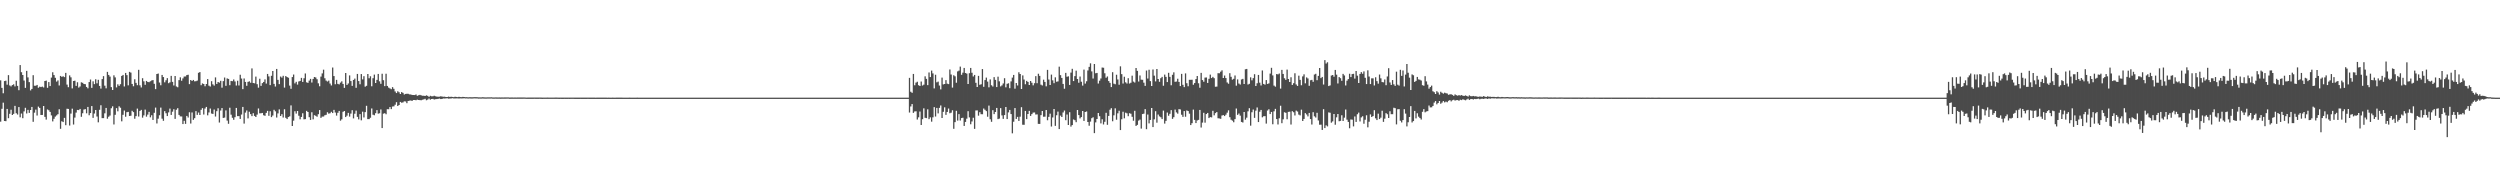 <?xml version="1.0" encoding="UTF-8"?>
<svg xmlns="http://www.w3.org/2000/svg" width="1920" height="150">
  <path d="M0 61.698h1v31.721H0zM1 67.462h1v16.073H1zM2 71.644h1v7.208H2zM3 62.261h1v30.673H3zM4 61.935h1v31.148H4zM5 65.019h1v18.643H5zM6 57.710h1v33.060H6zM7 65.625h1v21.755H7zM8 66.365h1v17.903H8zM9 65.320h1v22.990H9zM10 64.758h1v22.702H10zM11 66.364h1v14.918H11zM12 61.989h1v24.987H12zM13 65.969h1v21.996H13zM14 69.277h1v12.959H14zM15 49.968h1v40.162H15zM16 55.467h1v31.710H16zM17 57.584h1v33.198H17zM18 61.854h1v23.707H18zM19 67.470h1v15.344H19zM20 54.442h1v32.716H20zM21 59.462h1v24.924H21zM22 63.053h1v23.642H22zM23 69.407h1v15.075H23zM24 68.301h1v13.823H24zM25 57.732h1v35.814H25zM26 65.865h1v20.661H26zM27 65.828h1v18.322H27zM28 65.239h1v23.467H28zM29 67.395h1v14.473H29zM30 66.575h1v16.341H30zM31 66.885h1v21.450H31zM32 66.496h1v21.778H32zM33 67.166h1v14.254H33zM34 62.230h1v27.524H34zM35 61.905h1v29.932H35zM36 67.453h1v16.611H36zM37 63.038h1v21.662H37zM38 66.115h1v19.852H38zM39 59.579h1v29.043H39zM40 55.499h1v37.713H40zM41 57.627h1v33.587H41zM42 59.733h1v29.826H42zM43 62.673h1v25.975H43zM44 61.768h1v25.942H44zM45 65.651h1v18.243H45zM46 58.306h1v40.613H46zM47 59.010h1v34.145H47zM48 58.574h1v35.169H48zM49 59.249h1v31.262H49zM50 55.959h1v40.176H50zM51 64.984h1v18.532H51zM52 66.965h1v16.698H52zM53 57.890h1v38.529H53zM54 59.383h1v27.841H54zM55 67.894h1v15.583H55zM56 62.189h1v33.432H56zM57 61.974h1v28.359H57zM58 65.964h1v20.512H58zM59 63.200h1v21.225H59zM60 67.264h1v17.317H60zM61 66.397h1v17.246H61zM62 63.243h1v26.482H62zM63 63.599h1v23.395H63zM64 64.503h1v19.606H64zM65 64.652h1v19.160H65zM66 66.786h1v20.246H66zM67 67.817h1v14.305H67zM68 63.032h1v25.482H68zM69 61.057h1v25.787H69zM70 67.489h1v13.990H70zM71 62.485h1v28.033H71zM72 64.639h1v22.531H72zM73 60.853h1v23.626H73zM74 64.018h1v25.497H74zM75 61.279h1v32.670H75zM76 65.998h1v18.309H76zM77 68.056h1v12.764H77zM78 60.737h1v29.970H78zM79 58.475h1v32.250H79zM80 65.802h1v21.229H80zM81 67.862h1v15.008H81zM82 55.181h1v35.993H82zM83 57.549h1v32.120H83zM84 58.824h1v29.900H84zM85 66.930h1v16.196H85zM86 69.128h1v12.517H86zM87 57.860h1v37.732H87zM88 59.448h1v28.699H88zM89 67.141h1v15.908H89zM90 64.768h1v20.750H90zM91 65.958h1v15.683H91zM92 64.686h1v18.052H92zM93 58.315h1v34.853H93zM94 57.563h1v30.620H94zM95 66.430h1v18.475H95zM96 56.014h1v33.622H96zM97 57.715h1v28.448H97zM98 65.519h1v20.388H98zM99 55.206h1v33.864H99zM100 55.733h1v33.136H100zM101 64.442h1v20.627H101zM102 66.247h1v19.881H102zM103 60.881h1v30.302H103zM104 63.640h1v25.556H104zM105 65.417h1v17.977H105zM106 53.604h1v35.911H106zM107 65.526h1v19.678H107zM108 67.174h1v17.193H108zM109 60.052h1v30.303H109zM110 62.448h1v26.197H110zM111 65.108h1v19.089H111zM112 62.159h1v27.454H112zM113 62.904h1v25.118H113zM114 63.128h1v22.798H114zM115 62.392h1v27.706H115zM116 61.803h1v26.699H116zM117 61.467h1v30.640H117zM118 64.347h1v22.270H118zM119 68.464h1v14.178H119zM120 56.851h1v37.982H120zM121 56.487h1v34.673H121zM122 63.407h1v25.124H122zM123 65.506h1v17.128H123zM124 57.574h1v33.584H124zM125 59.170h1v33.581H125zM126 63.206h1v22.139H126zM127 61.622h1v25.388H127zM128 60.011h1v29.151H128zM129 63.918h1v22.415H129zM130 63.223h1v20.185H130zM131 58.288h1v29.998H131zM132 62.883h1v22.856H132zM133 65.632h1v18.286H133zM134 58.362h1v32.949H134zM135 66.427h1v17.837H135zM136 67.006h1v16.098H136zM137 61.547h1v26.696H137zM138 59.369h1v30.018H138zM139 62.027h1v27.399H139zM140 60.217h1v35.045H140zM141 58.783h1v33.986H141zM142 58.718h1v36.398H142zM143 57.661h1v31.378H143zM144 57.394h1v32.884H144zM145 64.633h1v21.591H145zM146 61.415h1v33.480H146zM147 62.208h1v24.188H147zM148 61.375h1v30.658H148zM149 62.464h1v28.291H149zM150 62.371h1v22.985H150zM151 61.909h1v26.332H151zM152 55.930h1v30.478H152zM153 55.370h1v32.939H153zM154 65.424h1v18.925H154zM155 64.037h1v19.032H155zM156 64.502h1v23.480H156zM157 66.261h1v17.096H157zM158 64.508h1v17.597H158zM159 60.733h1v27.821H159zM160 65.797h1v20.593H160zM161 66.436h1v16.896H161zM162 62.365h1v24.825H162zM163 64.759h1v22.734H163zM164 65.759h1v18.366H164zM165 59.464h1v30.035H165zM166 64.442h1v20.971H166zM167 62.989h1v20.145H167zM168 63.468h1v30.628H168zM169 62.035h1v22.864H169zM170 67.324h1v15.693H170zM171 62.301h1v28.274H171zM172 59.536h1v30.790H172zM173 65.897h1v18.895H173zM174 60.205h1v32.396H174zM175 60.610h1v34.467H175zM176 65.443h1v17.299H176zM177 62.150h1v25.892H177zM178 62.386h1v28.066H178zM179 61.007h1v31.019H179zM180 62.588h1v27.439H180zM181 65.706h1v17.187H181zM182 62.015h1v27.199H182zM183 65.625h1v23.552H183zM184 57.378h1v33.974H184zM185 60.326h1v27.652H185zM186 68.475h1v13.663H186zM187 60.261h1v34.643H187zM188 62.916h1v23.567H188zM189 65.902h1v18.960H189zM190 62.868h1v28.041H190zM191 62.478h1v23.339H191zM192 63.523h1v24.139H192zM193 52.550h1v36.622H193zM194 63.733h1v23.203H194zM195 63.980h1v25.076H195zM196 58.818h1v31.036H196zM197 64.670h1v23.342H197zM198 67.319h1v15.969H198zM199 60.452h1v26.566H199zM200 65.951h1v21.015H200zM201 63.862h1v22.868H201zM202 62.938h1v25.605H202zM203 60.966h1v27.991H203zM204 64.181h1v22.522H204zM205 56.768h1v28.388H205zM206 58.679h1v30.251H206zM207 65.359h1v20.097H207zM208 58.193h1v31.785H208zM209 54.541h1v34.196H209zM210 64.385h1v19.966H210zM211 66.456h1v19.032H211zM212 52.966h1v37.300H212zM213 61.348h1v25.760H213zM214 64.596h1v19.437H214zM215 58.801h1v30.270H215zM216 59.604h1v28.085H216zM217 58.220h1v32.034H217zM218 67.293h1v16.605H218zM219 58.423h1v32.069H219zM220 59.212h1v32.234H220zM221 59.695h1v30.197H221zM222 65.766h1v23.558H222zM223 68.209h1v12.737H223zM224 59.199h1v37.546H224zM225 57.264h1v35.413H225zM226 64.032h1v21.414H226zM227 62.820h1v24.447H227zM228 64.950h1v20.299H228zM229 62.571h1v26.328H229zM230 62.143h1v29.496H230zM231 59.812h1v29.975H231zM232 62.915h1v24.092H232zM233 60.112h1v31.554H233zM234 56.425h1v35.085H234zM235 63.229h1v21.892H235zM236 63.649h1v22.374H236zM237 61.920h1v28.084H237zM238 60.548h1v31.569H238zM239 63.392h1v22.822H239zM240 60.628h1v31.011H240zM241 59.160h1v29.331H241zM242 59.476h1v29.472H242zM243 60.871h1v28.776H243zM244 63.984h1v23.718H244zM245 66.247h1v18.263H245zM246 58.813h1v31.722H246zM247 56.364h1v33.169H247zM248 53.523h1v35.998H248zM249 60.130h1v28.390H249zM250 61.919h1v26.255H250zM251 62.595h1v23.646H251zM252 61.892h1v25.412H252zM253 64.160h1v22.813H253zM254 65.624h1v20.258H254zM255 51.843h1v34.977H255zM256 58.395h1v25.983H256zM257 64.728h1v21.716H257zM258 61.322h1v27.470H258zM259 64.433h1v22.189H259zM260 64.793h1v20.412H260zM261 63.446h1v29.227H261zM262 62.463h1v29.191H262zM263 64.462h1v21.398H263zM264 67.469h1v17.774H264zM265 56.085h1v33.824H265zM266 65.225h1v23.588H266zM267 64.101h1v22.568H267zM268 57.931h1v31.601H268zM269 62.256h1v25.013H269zM270 65.954h1v18.656H270zM271 61.395h1v29.527H271zM272 60.380h1v26.974H272zM273 67.430h1v17.487H273zM274 56.786h1v32.977H274zM275 62.272h1v29.424H275zM276 64.717h1v22.958H276zM277 56.906h1v35.511H277zM278 60.982h1v24.777H278zM279 58.500h1v31.727H279zM280 66.539h1v19.572H280zM281 65.915h1v15.363H281zM282 56.841h1v34.662H282zM283 60.101h1v31.380H283zM284 58.597h1v31.806H284zM285 66.270h1v17.044H285zM286 60.076h1v28.028H286zM287 57.311h1v31.228H287zM288 63.753h1v23.159H288zM289 61.313h1v23.266H289zM290 56.785h1v30.523H290zM291 62.444h1v24.555H291zM292 64.370h1v19.688H292zM293 56.649h1v41.728H293zM294 61.569h1v25.744H294zM295 66.131h1v20.781H295zM296 56.634h1v31.122H296zM297 65.982h1v17.904H297zM298 67.275h1v16.629H298zM299 67.880h1v14.346H299zM300 68.511h1v15.326H300zM301 66.941h1v14.899H301zM302 68.178h1v13.478H302zM303 70.232h1v10.178H303zM304 71.457h1v7.014H304zM305 70.114h1v11.303H305zM306 70.877h1v9.781H306zM307 72.210h1v6.075H307zM308 70.718h1v8.204H308zM309 71.333h1v7.313H309zM310 72.588h1v5.251H310zM311 72.123h1v5.821H311zM312 72.002h1v7.231H312zM313 72.048h1v5.537H313zM314 72.475h1v4.855H314zM315 72.559h1v4.596H315zM316 72.885h1v4.626H316zM317 72.950h1v3.848H317zM318 73.035h1v3.780H318zM319 72.552h1v4.429H319zM320 73.564h1v2.979H320zM321 73.139h1v3.667H321zM322 72.880h1v4.028H322zM323 73.236h1v3.772H323zM324 73.501h1v3.079H324zM325 73.502h1v2.848H325zM326 73.732h1v2.148H326zM327 73.232h1v3.772H327zM328 73.628h1v2.854H328zM329 74.393h1v1.301H329zM330 73.574h1v2.946H330zM331 73.918h1v2.092H331zM332 73.957h1v1.958H332zM333 73.541h1v2.916H333zM334 73.930h1v2.265H334zM335 74.203h1v1.901H335zM336 74.272h1v1.636H336zM337 74.222h1v1.473H337zM338 73.942h1v2.125H338zM339 74.128h1v1.860H339zM340 74.305h1v1.341H340zM341 74.229h1v1.423H341zM342 74.491h1v1.080H342zM343 74.492h1v1.000H343zM344 74.198h1v1.591H344zM345 74.462h1v1.192H345zM346 74.278h1v1.323H346zM347 74.424h1v1.000H347zM348 74.621h1v1.000H348zM349 74.308h1v1.313H349zM350 74.465h1v1.095H350zM351 74.582h1v1.000H351zM352 74.320h1v1.343H352zM353 74.568h1v1.000H353zM354 74.611h1v1.000H354zM355 74.405h1v1.185H355zM356 74.486h1v1.000H356zM357 74.629h1v1.000H357zM358 74.594h1v1.000H358zM359 74.734h1v1.000H359zM360 74.645h1v1.000H360zM361 74.673h1v1.000H361zM362 74.704h1v1.000H362zM363 74.632h1v1.000H363zM364 74.594h1v1.000H364zM365 74.623h1v1.000H365zM366 74.635h1v1.000H366zM367 74.772h1v1.000H367zM368 74.728h1v1.000H368zM369 74.793h1v1.000H369zM370 74.660h1v1.000H370zM371 74.719h1v1.000H371zM372 74.779h1v1.000H372zM373 74.792h1v1.000H373zM374 74.733h1v1.000H374zM375 74.744h1v1.000H375zM376 74.736h1v1.000H376zM377 74.684h1v1.000H377zM378 74.830h1v1.000H378zM379 74.831h1v1.000H379zM380 74.789h1v1.000H380zM381 74.807h1v1.000H381zM382 74.836h1v1.000H382zM383 74.823h1v1.000H383zM384 74.867h1v1.000H384zM385 74.822h1v1.000H385zM386 74.846h1v1.000H386zM387 74.822h1v1.000H387zM388 74.815h1v1.000H388zM389 74.786h1v1.000H389zM390 74.801h1v1.000H390zM391 74.915h1v1.000H391zM392 74.869h1v1.000H392zM393 74.859h1v1.000H393zM394 74.889h1v1.000H394zM395 74.857h1v1.000H395zM396 74.880h1v1.000H396zM397 74.874h1v1.000H397zM398 74.868h1v1.000H398zM399 74.873h1v1.000H399zM400 74.869h1v1.000H400zM401 74.861h1v1.000H401zM402 74.838h1v1.000H402zM403 74.897h1v1.000H403zM404 74.940h1v1.000H404zM405 74.907h1v1.000H405zM406 74.907h1v1.000H406zM407 74.929h1v1.000H407zM408 74.907h1v1.000H408zM409 74.914h1v1.000H409zM410 74.903h1v1.000H410zM411 74.914h1v1.000H411zM412 74.910h1v1.000H412zM413 74.912h1v1.000H413zM414 74.885h1v1.000H414zM415 74.918h1v1.000H415zM416 74.961h1v1.000H416zM417 74.935h1v1.000H417zM418 74.939h1v1.000H418zM419 74.953h1v1.000H419zM420 74.916h1v1.000H420zM421 74.946h1v1.000H421zM422 74.940h1v1.000H422zM423 74.934h1v1.000H423zM424 74.937h1v1.000H424zM425 74.935h1v1.000H425zM426 74.915h1v1.000H426zM427 74.931h1v1.000H427zM428 74.952h1v1.000H428zM429 74.967h1v1.000H429zM430 74.946h1v1.000H430zM431 74.960h1v1.000H431zM432 74.963h1v1.000H432zM433 74.948h1v1.000H433zM434 74.956h1v1.000H434zM435 74.960h1v1.000H435zM436 74.950h1v1.000H436zM437 74.957h1v1.000H437zM438 74.955h1v1.000H438zM439 74.941h1v1.000H439zM440 74.952h1v1.000H440zM441 74.979h1v1.000H441zM442 74.961h1v1.000H442zM443 74.969h1v1.000H443zM444 74.971h1v1.000H444zM445 74.956h1v1.000H445zM446 74.974h1v1.000H446zM447 74.970h1v1.000H447zM448 74.965h1v1.000H448zM449 74.968h1v1.000H449zM450 74.967h1v1.000H450zM451 74.953h1v1.000H451zM452 74.964h1v1.000H452zM453 74.972h1v1.000H453zM454 74.983h1v1.000H454zM455 74.973h1v1.000H455zM456 74.980h1v1.000H456zM457 74.986h1v1.000H457zM458 74.971h1v1.000H458zM459 74.980h1v1.000H459zM460 74.978h1v1.000H460zM461 74.973h1v1.000H461zM462 74.977h1v1.000H462zM463 74.977h1v1.000H463zM464 74.966h1v1.000H464zM465 74.977h1v1.000H465zM466 74.988h1v1.000H466zM467 74.979h1v1.000H467zM468 74.985h1v1.000H468zM469 74.985h1v1.000H469zM470 74.979h1v1.000H470zM471 74.986h1v1.000H471zM472 74.984h1v1.000H472zM473 74.981h1v1.000H473zM474 74.983h1v1.000H474zM475 74.983h1v1.000H475zM476 74.975h1v1.000H476zM477 74.982h1v1.000H477zM478 74.986h1v1.000H478zM479 74.986h1v1.000H479zM480 74.989h1v1.000H480zM481 74.989h1v1.000H481zM482 74.992h1v1.000H482zM483 74.983h1v1.000H483zM484 74.988h1v1.000H484zM485 74.991h1v1.000H485zM486 74.986h1v1.000H486zM487 74.988h1v1.000H487zM488 74.988h1v1.000H488zM489 74.982h1v1.000H489zM490 74.988h1v1.000H490zM491 74.994h1v1.000H491zM492 74.990h1v1.000H492zM493 74.993h1v1.000H493zM494 74.993h1v1.000H494zM495 74.988h1v1.000H495zM496 74.993h1v1.000H496zM497 74.991h1v1.000H497zM498 74.990h1v1.000H498zM499 74.992h1v1.000H499zM500 74.991h1v1.000H500zM501 74.987h1v1.000H501zM502 74.991h1v1.000H502zM503 74.993h1v1.000H503zM504 74.992h1v1.000H504zM505 74.994h1v1.000H505zM506 74.994h1v1.000H506zM507 74.991h1v1.000H507zM508 74.993h1v1.000H508zM509 74.994h1v1.000H509zM510 74.995h1v1.000H510zM511 74.992h1v1.000H511zM512 74.993h1v1.000H512zM513 74.993h1v1.000H513zM514 74.990h1v1.000H514zM515 74.994h1v1.000H515zM516 74.997h1v1.000H516zM517 74.995h1v1.000H517zM518 74.996h1v1.000H518zM519 74.997h1v1.000H519zM520 74.993h1v1.000H520zM521 74.996h1v1.000H521zM522 74.995h1v1.000H522zM523 74.994h1v1.000H523zM524 74.996h1v1.000H524zM525 74.995h1v1.000H525zM526 74.993h1v1.000H526zM527 74.995h1v1.000H527zM528 74.997h1v1.000H528zM529 74.996h1v1.000H529zM530 74.997h1v1.000H530zM531 74.997h1v1.000H531zM532 74.996h1v1.000H532zM533 74.997h1v1.000H533zM534 74.996h1v1.000H534zM535 74.997h1v1.000H535zM536 74.996h1v1.000H536zM537 74.996h1v1.000H537zM538 74.997h1v1.000H538zM539 74.995h1v1.000H539zM540 74.997h1v1.000H540zM541 74.998h1v1.000H541zM542 74.997h1v1.000H542zM543 74.998h1v1.000H543zM544 74.999h1v1.000H544zM545 74.996h1v1.000H545zM546 74.998h1v1.000H546zM547 74.998h1v1.000H547zM548 74.997h1v1.000H548zM549 74.997h1v1.000H549zM550 74.997h1v1.000H550zM551 74.996h1v1.000H551zM552 74.998h1v1.000H552zM553 74.999h1v1.000H553zM554 74.998h1v1.000H554zM555 74.999h1v1.000H555zM556 74.999h1v1.000H556zM557 74.997h1v1.000H557zM558 74.998h1v1.000H558zM559 74.998h1v1.000H559zM560 74.998h1v1.000H560zM561 74.998h1v1.000H561zM562 74.998h1v1.000H562zM563 74.999h1v1.000H563zM564 74.997h1v1.000H564zM565 74.999h1v1.000H565zM566 74.999h1v1.000H566zM567 74.999h1v1.000H567zM568 74.999h1v1.000H568zM569 74.999h1v1.000H569zM570 74.999h1v1.000H570zM571 74.999h1v1.000H571zM572 74.999h1v1.000H572zM573 74.999h1v1.000H573zM574 74.999h1v1.000H574zM575 74.999h1v1.000H575zM576 74.998h1v1.000H576zM577 74.999h1v1.000H577zM578 74.999h1v1.000H578zM579 74.999h1v1.000H579zM580 74.999h1v1.000H580zM581 74.999h1v1.000H581zM582 74.999h1v1.000H582zM583 74.999h1v1.000H583zM584 74.999h1v1.000H584zM585 74.999h1v1.000H585zM586 74.999h1v1.000H586zM587 74.999h1v1.000H587zM588 74.999h1v1.000H588zM589 74.999h1v1.000H589zM590 74.999h1v1.000H590zM591 75.000h1v1.000H591zM592 74.999h1v1.000H592zM593 75.000h1v1.000H593zM594 75.000h1v1.000H594zM595 74.999h1v1.000H595zM596 74.999h1v1.000H596zM597 75.000h1v1.000H597zM598 74.999h1v1.000H598zM599 74.999h1v1.000H599zM600 74.999h1v1.000H600zM601 74.999h1v1.000H601zM602 75.000h1v1.000H602zM603 75.000h1v1.000H603zM604 75.000h1v1.000H604zM605 75.000h1v1.000H605zM606 75.000h1v1.000H606zM607 75.000h1v1.000H607zM608 75.000h1v1.000H608zM609 75.000h1v1.000H609zM610 75.000h1v1.000H610zM611 75.000h1v1.000H611zM612 75.000h1v1.000H612zM613 75.000h1v1.000H613zM614 75.000h1v1.000H614zM615 75.000h1v1.000H615zM616 75.000h1v1.000H616zM617 75.000h1v1.000H617zM618 75.000h1v1.000H618zM619 75.000h1v1.000H619zM620 75.000h1v1.000H620zM621 75.000h1v1.000H621zM622 75.000h1v1.000H622zM623 75.000h1v1.000H623zM624 75.000h1v1.000H624zM625 75.000h1v1.000H625zM626 75.000h1v1.000H626zM627 75.000h1v1.000H627zM628 75.000h1v1.000H628zM629 75.000h1v1.000H629zM630 75.000h1v1.000H630zM631 75.000h1v1.000H631zM632 75.000h1v1.000H632zM633 75.000h1v1.000H633zM634 75.000h1v1.000H634zM635 75.000h1v1.000H635zM636 75.000h1v1.000H636zM637 75.000h1v1.000H637zM638 75.000h1v1.000H638zM639 75.000h1v1.000H639zM640 75.000h1v1.000H640zM641 75.000h1v1.000H641zM642 75.000h1v1.000H642zM643 75.000h1v1.000H643zM644 75.000h1v1.000H644zM645 75.000h1v1.000H645zM646 75.000h1v1.000H646zM647 75.000h1v1.000H647zM648 75.000h1v1.000H648zM649 75.000h1v1.000H649zM650 75.000h1v1.000H650zM651 75.000h1v1.000H651zM652 75.000h1v1.000H652zM653 75.000h1v1.000H653zM654 75.000h1v1.000H654zM655 75.000h1v1.000H655zM656 75.000h1v1.000H656zM657 75.000h1v1.000H657zM658 75.000h1v1.000H658zM659 75.000h1v1.000H659zM660 75.000h1v1.000H660zM661 75.000h1v1.000H661zM662 75.000h1v1.000H662zM663 75.000h1v1.000H663zM664 75.000h1v1.000H664zM665 75.000h1v1.000H665zM666 75.000h1v1.000H666zM667 75.000h1v1.000H667zM668 75.000h1v1.000H668zM669 75.000h1v1.000H669zM670 75.000h1v1.000H670zM671 75.000h1v1.000H671zM672 75.000h1v1.000H672zM673 75.000h1v1.000H673zM674 75.000h1v1.000H674zM675 75.000h1v1.000H675zM676 75.000h1v1.000H676zM677 75.000h1v1.000H677zM678 75.000h1v1.000H678zM679 75.000h1v1.000H679zM680 75.000h1v1.000H680zM681 75.000h1v1.000H681zM682 75.000h1v1.000H682zM683 75.000h1v1.000H683zM684 75.000h1v1.000H684zM685 75.000h1v1.000H685zM686 75.000h1v1.000H686zM687 75.000h1v1.000H687zM688 75.000h1v1.000H688zM689 75.000h1v1.000H689zM690 75.000h1v1.000H690zM691 75.000h1v1.000H691zM692 75.000h1v1.000H692zM693 75.000h1v1.000H693zM694 75.000h1v1.000H694zM695 75.000h1v1.000H695zM696 75.000h1v1.000H696zM697 75.000h1v1.000H697zM698 59.777h1v26.642H698zM699 70.441h1v11.348H699zM700 71.290h1v8.628H700zM701 56.792h1v29.905H701zM702 65.485h1v20.140H702zM703 63.413h1v22.053H703zM704 62.783h1v29.013H704zM705 65.435h1v24.653H705zM706 66.055h1v19.613H706zM707 62.638h1v33.340H707zM708 65.675h1v25.882H708zM709 65.033h1v18.156H709zM710 58.616h1v31.857H710zM711 60.558h1v30.149H711zM712 65.372h1v18.598H712zM713 55.645h1v35.875H713zM714 59.173h1v30.922H714zM715 54.213h1v39.222H715zM716 56.391h1v33.724H716zM717 67.903h1v14.358H717zM718 57.414h1v32.088H718zM719 63.206h1v19.663H719zM720 62.669h1v24.442H720zM721 65.700h1v17.146H721zM722 68.644h1v12.374H722zM723 59.610h1v31.022H723zM724 64.841h1v21.021H724zM725 64.532h1v17.883H725zM726 61.517h1v26.701H726zM727 64.275h1v21.692H727zM728 64.604h1v18.761H728zM729 53.330h1v33.659H729zM730 57.232h1v29.306H730zM731 67.264h1v17.444H731zM732 57.825h1v41.093H732zM733 58.640h1v35.136H733zM734 63.547h1v21.570H734zM735 54.855h1v37.750H735zM736 54.214h1v33.444H736zM737 51.173h1v41.374H737zM738 57.467h1v33.186H738zM739 55.794h1v34.615H739zM740 52.168h1v44.535H740zM741 56.082h1v37.542H741zM742 56.549h1v34.588H742zM743 64.529h1v20.857H743zM744 56.215h1v33.950H744zM745 52.167h1v43.254H745zM746 55.867h1v37.438H746zM747 58.701h1v31.715H747zM748 57.554h1v41.431H748zM749 63.584h1v21.230H749zM750 66.817h1v17.974H750zM751 58.257h1v30.583H751zM752 65.130h1v21.025H752zM753 64.704h1v22.993H753zM754 53.068h1v34.694H754zM755 66.648h1v16.710H755zM756 61.470h1v22.853H756zM757 59.617h1v25.724H757zM758 62.671h1v26.976H758zM759 67.093h1v13.993H759zM760 60.964h1v30.614H760zM761 65.482h1v28.073H761zM762 66.453h1v18.160H762zM763 59.247h1v28.418H763zM764 61.342h1v24.693H764zM765 66.872h1v16.020H765zM766 58.903h1v32.594H766zM767 62.444h1v28.627H767zM768 66.358h1v16.681H768zM769 65.592h1v23.033H769zM770 64.100h1v27.192H770zM771 60.060h1v28.335H771zM772 67.063h1v15.134H772zM773 64.377h1v27.075H773zM774 63.971h1v22.355H774zM775 67.735h1v16.686H775zM776 62.533h1v25.053H776zM777 59.590h1v42.792H777zM778 57.560h1v35.925H778zM779 68.095h1v14.916H779zM780 63.725h1v27.626H780zM781 65.615h1v24.154H781zM782 55.476h1v37.418H782zM783 56.843h1v32.740H783zM784 68.352h1v13.957H784zM785 57.908h1v37.889H785zM786 61.086h1v34.770H786zM787 64.711h1v20.510H787zM788 62.097h1v29.402H788zM789 62.947h1v24.605H789zM790 65.292h1v19.850H790zM791 62.184h1v26.855H791zM792 63.533h1v24.141H792zM793 65.513h1v20.963H793zM794 63.911h1v22.456H794zM795 58.467h1v29.498H795zM796 63.878h1v23.986H796zM797 56.644h1v38.475H797zM798 58.245h1v36.934H798zM799 65.006h1v23.419H799zM800 65.624h1v19.601H800zM801 61.184h1v28.459H801zM802 62.912h1v26.692H802zM803 66.283h1v18.212H803zM804 53.673h1v38.705H804zM805 61.071h1v28.674H805zM806 65.274h1v22.027H806zM807 57.282h1v39.903H807zM808 61.673h1v28.565H808zM809 63.902h1v19.802H809zM810 59.388h1v37.302H810zM811 62.782h1v25.757H811zM812 62.493h1v23.204H812zM813 51.206h1v47.906H813zM814 57.706h1v31.069H814zM815 59.854h1v29.989H815zM816 64.445h1v21.949H816zM817 68.166h1v16.712H817zM818 55.946h1v36.392H818zM819 58.927h1v29.045H819zM820 58.602h1v37.378H820zM821 65.251h1v20.913H821zM822 55.747h1v41.475H822zM823 52.828h1v43.237H823zM824 62.272h1v29.475H824zM825 58.467h1v33.827H825zM826 54.259h1v39.615H826zM827 60.662h1v23.837H827zM828 63.556h1v24.839H828zM829 58.766h1v32.181H829zM830 62.793h1v27.136H830zM831 65.719h1v19.536H831zM832 53.474h1v39.409H832zM833 64.193h1v21.822H833zM834 62.387h1v23.210H834zM835 54.123h1v39.595H835zM836 51.341h1v45.216H836zM837 48.615h1v44.800H837zM838 54.817h1v35.974H838zM839 60.300h1v29.738H839zM840 49.140h1v53.126H840zM841 56.280h1v37.706H841zM842 56.038h1v35.351H842zM843 64.150h1v22.650H843zM844 61.969h1v27.262H844zM845 60.270h1v34.491H845zM846 51.846h1v39.759H846zM847 52.039h1v43.548H847zM848 56.292h1v37.274H848zM849 59.725h1v26.918H849zM850 58.731h1v37.136H850zM851 62.280h1v26.751H851zM852 63.651h1v20.638H852zM853 66.870h1v16.250H853zM854 55.468h1v37.640H854zM855 64.273h1v24.310H855zM856 64.739h1v18.456H856zM857 57.386h1v34.553H857zM858 61.023h1v26.023H858zM859 65.089h1v19.955H859zM860 50.955h1v48.926H860zM861 56.929h1v34.682H861zM862 64.160h1v21.631H862zM863 58.931h1v31.927H863zM864 63.251h1v23.274H864zM865 64.136h1v22.889H865zM866 60.070h1v29.189H866zM867 64.161h1v22.781H867zM868 63.540h1v23.808H868zM869 58.099h1v31.612H869zM870 62.667h1v30.037H870zM871 63.390h1v21.698H871zM872 52.238h1v44.455H872zM873 54.407h1v41.505H873zM874 62.598h1v30.001H874zM875 57.971h1v33.858H875zM876 61.165h1v37.621H876zM877 61.295h1v26.326H877zM878 63.487h1v23.812H878zM879 65.965h1v17.840H879zM880 54.160h1v45.054H880zM881 60.338h1v27.603H881zM882 53.557h1v41.237H882zM883 62.333h1v29.788H883zM884 66.035h1v16.908H884zM885 53.367h1v44.198H885zM886 58.098h1v33.539H886zM887 62.532h1v22.848H887zM888 52.999h1v41.192H888zM889 60.690h1v27.291H889zM890 62.805h1v26.587H890zM891 60.067h1v30.006H891zM892 59.032h1v32.387H892zM893 65.841h1v19.097H893zM894 57.316h1v37.594H894zM895 59.012h1v33.812H895zM896 63.009h1v23.403H896zM897 55.887h1v32.977H897zM898 59.016h1v28.364H898zM899 65.459h1v19.133H899zM900 57.470h1v33.820H900zM901 55.551h1v34.436H901zM902 62.801h1v21.370H902zM903 62.606h1v23.691H903zM904 60.446h1v26.872H904zM905 62.934h1v20.878H905zM906 66.090h1v18.004H906zM907 56.712h1v31.392H907zM908 65.124h1v24.640H908zM909 66.923h1v18.384H909zM910 56.360h1v33.295H910zM911 63.876h1v20.948H911zM912 66.270h1v19.053H912zM913 61.306h1v25.986H913zM914 61.266h1v34.770H914zM915 61.247h1v33.362H915zM916 65.085h1v19.102H916zM917 63.801h1v28.282H917zM918 60.743h1v33.782H918zM919 58.385h1v34.113H919zM920 63.945h1v28.093H920zM921 67.404h1v17.013H921zM922 55.969h1v41.973H922zM923 61.481h1v32.682H923zM924 62.778h1v23.839H924zM925 59.586h1v34.647H925zM926 59.477h1v28.133H926zM927 63.714h1v23.044H927zM928 60.531h1v30.148H928zM929 57.302h1v32.611H929zM930 59.935h1v30.204H930zM931 59.052h1v26.066H931zM932 60.082h1v28.498H932zM933 66.591h1v20.286H933zM934 66.515h1v19.574H934zM935 56.233h1v34.580H935zM936 56.255h1v34.724H936zM937 55.030h1v36.219H937zM938 54.036h1v34.719H938zM939 59.912h1v28.438H939zM940 58.011h1v31.115H940zM941 59.939h1v28.130H941zM942 63.319h1v23.217H942zM943 64.314h1v20.443H943zM944 56.214h1v33.782H944zM945 58.982h1v32.982H945zM946 61.191h1v31.494H946zM947 60.508h1v33.389H947zM948 57.966h1v33.547H948zM949 65.785h1v17.562H949zM950 60.998h1v27.224H950zM951 64.139h1v23.064H951zM952 64.929h1v23.906H952zM953 61.007h1v32.656H953zM954 60.591h1v33.513H954zM955 64.493h1v21.517H955zM956 53.173h1v38.711H956zM957 52.926h1v37.451H957zM958 64.908h1v20.612H958zM959 64.368h1v18.716H959zM960 59.377h1v37.144H960zM961 61.677h1v24.547H961zM962 60.014h1v24.120H962zM963 57.004h1v33.495H963zM964 66.039h1v18.969H964zM965 63.951h1v18.605H965zM966 57.532h1v36.213H966zM967 63.466h1v22.338H967zM968 65.629h1v18.822H968zM969 54.141h1v35.991H969zM970 64.443h1v24.864H970zM971 65.001h1v24.214H971zM972 61.470h1v33.437H972zM973 64.471h1v20.434H973zM974 64.051h1v19.845H974zM975 56.526h1v31.091H975zM976 52.057h1v33.891H976zM977 57.912h1v37.506H977zM978 65.719h1v19.772H978zM979 66.568h1v17.046H979zM980 56.884h1v34.538H980zM981 57.120h1v38.457H981zM982 56.451h1v34.379H982zM983 68.050h1v13.131H983zM984 53.678h1v40.956H984zM985 56.793h1v34.843H985zM986 60.125h1v26.111H986zM987 61.352h1v25.267H987zM988 53.474h1v38.124H988zM989 60.680h1v25.223H989zM990 62.951h1v22.802H990zM991 59.340h1v36.301H991zM992 65.215h1v20.201H992zM993 63.911h1v22.300H993zM994 56.246h1v32.412H994zM995 64.854h1v20.083H995zM996 65.972h1v19.680H996zM997 58.097h1v29.915H997zM998 61.332h1v27.319H998zM999 65.496h1v18.743H999zM1000 58.699h1v34.244H1000zM1001 57.063h1v34.272H1001zM1002 64.023h1v22.875H1002zM1003 59.423h1v28.504H1003zM1004 60.237h1v29.180H1004zM1005 65.878h1v20.839H1005zM1006 61.650h1v29.804H1006zM1007 61.318h1v34.308H1007zM1008 62.838h1v23.326H1008zM1009 57.265h1v32.070H1009zM1010 56.682h1v33.582H1010zM1011 61.578h1v25.040H1011zM1012 58.255h1v34.265H1012zM1013 52.247h1v43.540H1013zM1014 60.031h1v35.707H1014zM1015 59.107h1v40.707H1015zM1016 64.930h1v18.920H1016zM1017 46.202h1v52.177H1017zM1018 48.794h1v47.444H1018zM1019 47.835h1v49.215H1019zM1020 66.096h1v20.211H1020zM1021 65.607h1v20.971H1021zM1022 58.028h1v36.158H1022zM1023 57.594h1v35.615H1023zM1024 58.942h1v28.607H1024zM1025 53.689h1v42.122H1025zM1026 57.359h1v32.768H1026zM1027 64.076h1v23.477H1027zM1028 59.189h1v33.937H1028zM1029 60.058h1v32.770H1029zM1030 62.058h1v26.461H1030zM1031 56.742h1v36.185H1031zM1032 57.957h1v32.397H1032zM1033 65.644h1v18.481H1033zM1034 61.959h1v29.933H1034zM1035 60.737h1v32.919H1035zM1036 56.653h1v41.870H1036zM1037 59.200h1v32.560H1037zM1038 56.863h1v35.021H1038zM1039 56.654h1v40.418H1039zM1040 60.381h1v29.085H1040zM1041 54.547h1v39.107H1041zM1042 58.092h1v29.648H1042zM1043 63.761h1v22.711H1043zM1044 56.759h1v36.524H1044zM1045 55.385h1v34.778H1045zM1046 56.644h1v32.640H1046zM1047 54.858h1v40.164H1047zM1048 59.748h1v32.184H1048zM1049 64.588h1v23.944H1049zM1050 53.997h1v43.772H1050zM1051 58.770h1v34.718H1051zM1052 64.584h1v23.250H1052zM1053 60.141h1v29.708H1053zM1054 60.150h1v29.006H1054zM1055 65.617h1v19.038H1055zM1056 59.320h1v31.568H1056zM1057 62.320h1v29.900H1057zM1058 64.280h1v22.991H1058zM1059 57.226h1v34.235H1059zM1060 60.174h1v30.178H1060zM1061 63.043h1v22.024H1061zM1062 63.233h1v30.359H1062zM1063 61.019h1v30.111H1063zM1064 65.446h1v21.420H1064zM1065 58.707h1v29.057H1065zM1066 52.377h1v38.239H1066zM1067 63.325h1v22.141H1067zM1068 65.235h1v22.454H1068zM1069 61.482h1v26.240H1069zM1070 64.788h1v17.954H1070zM1071 65.934h1v17.158H1071zM1072 55.034h1v40.497H1072zM1073 65.041h1v18.861H1073zM1074 65.718h1v18.108H1074zM1075 53.598h1v39.144H1075zM1076 58.288h1v35.774H1076zM1077 54.109h1v38.106H1077zM1078 66.412h1v17.446H1078zM1079 57.270h1v29.996H1079zM1080 49.163h1v47.898H1080zM1081 55.842h1v38.077H1081zM1082 59.650h1v30.204H1082zM1083 69.120h1v12.387H1083zM1084 57.159h1v36.900H1084zM1085 57.825h1v35.141H1085zM1086 62.933h1v22.287H1086zM1087 62.081h1v28.843H1087zM1088 59.107h1v27.874H1088zM1089 61.001h1v28.610H1089zM1090 61.237h1v29.439H1090zM1091 61.869h1v29.921H1091zM1092 65.438h1v20.446H1092zM1093 65.819h1v18.002H1093zM1094 58.497h1v27.781H1094zM1095 62.496h1v23.132H1095zM1096 64.998h1v20.363H1096zM1097 68.120h1v12.920H1097zM1098 66.860h1v15.609H1098zM1099 65.727h1v16.684H1099zM1100 70.084h1v11.281H1100zM1101 70.804h1v7.976H1101zM1102 72.178h1v5.419H1102zM1103 70.047h1v10.092H1103zM1104 70.988h1v8.091H1104zM1105 72.641h1v4.931H1105zM1106 70.427h1v9.258H1106zM1107 71.275h1v7.544H1107zM1108 71.935h1v5.671H1108zM1109 71.185h1v7.475H1109zM1110 71.567h1v6.464H1110zM1111 71.841h1v6.691H1111zM1112 72.827h1v4.606H1112zM1113 72.471h1v4.398H1113zM1114 72.404h1v5.478H1114zM1115 72.865h1v4.150H1115zM1116 73.642h1v2.954H1116zM1117 72.501h1v4.766H1117zM1118 73.104h1v3.783H1118zM1119 73.471h1v3.370H1119zM1120 73.075h1v4.358H1120zM1121 73.350h1v3.234H1121zM1122 72.990h1v3.918H1122zM1123 73.500h1v2.721H1123zM1124 73.666h1v3.005H1124zM1125 73.250h1v3.807H1125zM1126 73.686h1v2.725H1126zM1127 74.215h1v1.543H1127zM1128 73.234h1v3.492H1128zM1129 73.810h1v2.312H1129zM1130 73.931h1v2.076H1130zM1131 73.675h1v2.774H1131zM1132 73.958h1v2.020H1132zM1133 73.863h1v2.281H1133zM1134 74.252h1v1.678H1134zM1135 74.342h1v1.372H1135zM1136 74.087h1v2.124H1136zM1137 74.242h1v1.616H1137zM1138 74.364h1v1.442H1138zM1139 73.796h1v2.210H1139zM1140 74.311h1v1.309H1140zM1141 74.458h1v1.193H1141zM1142 73.987h1v2.011H1142zM1143 74.277h1v1.275H1143zM1144 74.254h1v1.557H1144zM1145 74.461h1v1.058H1145zM1146 74.370h1v1.155H1146zM1147 74.381h1v1.232H1147zM1148 74.526h1v1.000H1148zM1149 74.544h1v1.168H1149zM1150 74.291h1v1.334H1150zM1151 74.605h1v1.000H1151zM1152 74.652h1v1.000H1152zM1153 74.423h1v1.204H1153zM1154 74.587h1v1.000H1154zM1155 74.643h1v1.000H1155zM1156 74.598h1v1.000H1156zM1157 74.503h1v1.000H1157zM1158 74.622h1v1.000H1158zM1159 74.707h1v1.000H1159zM1160 74.701h1v1.000H1160zM1161 74.581h1v1.000H1161zM1162 74.621h1v1.000H1162zM1163 74.691h1v1.000H1163zM1164 74.598h1v1.000H1164zM1165 74.711h1v1.000H1165zM1166 74.651h1v1.000H1166zM1167 74.766h1v1.000H1167zM1168 74.655h1v1.000H1168zM1169 74.746h1v1.000H1169zM1170 74.769h1v1.000H1170zM1171 74.814h1v1.000H1171zM1172 74.746h1v1.000H1172zM1173 74.784h1v1.000H1173zM1174 74.719h1v1.000H1174zM1175 74.709h1v1.000H1175zM1176 74.768h1v1.000H1176zM1177 74.836h1v1.000H1177zM1178 74.830h1v1.000H1178zM1179 74.777h1v1.000H1179zM1180 74.846h1v1.000H1180zM1181 74.807h1v1.000H1181zM1182 74.815h1v1.000H1182zM1183 74.836h1v1.000H1183zM1184 74.842h1v1.000H1184zM1185 74.792h1v1.000H1185zM1186 74.810h1v1.000H1186zM1187 74.788h1v1.000H1187zM1188 74.822h1v1.000H1188zM1189 74.906h1v1.000H1189zM1190 74.866h1v1.000H1190zM1191 74.869h1v1.000H1191zM1192 74.901h1v1.000H1192zM1193 74.857h1v1.000H1193zM1194 74.867h1v1.000H1194zM1195 74.898h1v1.000H1195zM1196 74.899h1v1.000H1196zM1197 74.874h1v1.000H1197zM1198 74.866h1v1.000H1198zM1199 74.850h1v1.000H1199zM1200 74.884h1v1.000H1200zM1201 74.916h1v1.000H1201zM1202 74.917h1v1.000H1202zM1203 74.911h1v1.000H1203zM1204 74.915h1v1.000H1204zM1205 74.915h1v1.000H1205zM1206 74.896h1v1.000H1206zM1207 74.921h1v1.000H1207zM1208 74.911h1v1.000H1208zM1209 74.924h1v1.000H1209zM1210 74.909h1v1.000H1210zM1211 74.919h1v1.000H1211zM1212 74.881h1v1.000H1212zM1213 74.917h1v1.000H1213zM1214 74.958h1v1.000H1214zM1215 74.926h1v1.000H1215zM1216 74.935h1v1.000H1216zM1217 74.941h1v1.000H1217zM1218 74.932h1v1.000H1218zM1219 74.931h1v1.000H1219zM1220 74.945h1v1.000H1220zM1221 74.946h1v1.000H1221zM1222 74.943h1v1.000H1222zM1223 74.934h1v1.000H1223zM1224 74.931h1v1.000H1224zM1225 74.942h1v1.000H1225zM1226 74.952h1v1.000H1226zM1227 74.949h1v1.000H1227zM1228 74.959h1v1.000H1228zM1229 74.957h1v1.000H1229zM1230 74.964h1v1.000H1230zM1231 74.951h1v1.000H1231zM1232 74.961h1v1.000H1232zM1233 74.969h1v1.000H1233zM1234 74.959h1v1.000H1234zM1235 74.959h1v1.000H1235zM1236 74.957h1v1.000H1236zM1237 74.942h1v1.000H1237zM1238 74.958h1v1.000H1238zM1239 74.981h1v1.000H1239zM1240 74.963h1v1.000H1240zM1241 74.966h1v1.000H1241zM1242 74.971h1v1.000H1242zM1243 74.964h1v1.000H1243zM1244 74.964h1v1.000H1244zM1245 74.976h1v1.000H1245zM1246 74.971h1v1.000H1246zM1247 74.974h1v1.000H1247zM1248 74.966h1v1.000H1248zM1249 74.956h1v1.000H1249zM1250 74.969h1v1.000H1250zM1251 74.981h1v1.000H1251zM1252 74.974h1v1.000H1252zM1253 74.979h1v1.000H1253zM1254 74.978h1v1.000H1254zM1255 74.975h1v1.000H1255zM1256 74.976h1v1.000H1256zM1257 74.979h1v1.000H1257zM1258 74.983h1v1.000H1258zM1259 74.978h1v1.000H1259zM1260 74.977h1v1.000H1260zM1261 74.976h1v1.000H1261zM1262 74.972h1v1.000H1262zM1263 74.982h1v1.000H1263zM1264 74.989h1v1.000H1264zM1265 74.981h1v1.000H1265zM1266 74.983h1v1.000H1266zM1267 74.987h1v1.000H1267zM1268 74.982h1v1.000H1268zM1269 74.982h1v1.000H1269zM1270 74.987h1v1.000H1270zM1271 74.985h1v1.000H1271zM1272 74.985h1v1.000H1272zM1273 74.982h1v1.000H1273zM1274 74.977h1v1.000H1274zM1275 74.985h1v1.000H1275zM1276 74.990h1v1.000H1276zM1277 74.986h1v1.000H1277zM1278 74.988h1v1.000H1278zM1279 74.988h1v1.000H1279zM1280 74.987h1v1.000H1280zM1281 74.988h1v1.000H1281zM1282 74.990h1v1.000H1282zM1283 74.990h1v1.000H1283zM1284 74.989h1v1.000H1284zM1285 74.988h1v1.000H1285zM1286 74.988h1v1.000H1286zM1287 74.984h1v1.000H1287zM1288 74.991h1v1.000H1288zM1289 74.994h1v1.000H1289zM1290 74.990h1v1.000H1290zM1291 74.990h1v1.000H1291zM1292 74.993h1v1.000H1292zM1293 74.990h1v1.000H1293zM1294 74.992h1v1.000H1294zM1295 74.994h1v1.000H1295zM1296 74.992h1v1.000H1296zM1297 74.992h1v1.000H1297zM1298 74.991h1v1.000H1298zM1299 74.988h1v1.000H1299zM1300 74.992h1v1.000H1300zM1301 74.995h1v1.000H1301zM1302 74.993h1v1.000H1302zM1303 74.993h1v1.000H1303zM1304 74.993h1v1.000H1304zM1305 74.993h1v1.000H1305zM1306 74.994h1v1.000H1306zM1307 74.995h1v1.000H1307zM1308 74.995h1v1.000H1308zM1309 74.994h1v1.000H1309zM1310 74.993h1v1.000H1310zM1311 74.994h1v1.000H1311zM1312 74.991h1v1.000H1312zM1313 74.995h1v1.000H1313zM1314 74.997h1v1.000H1314zM1315 74.994h1v1.000H1315zM1316 74.995h1v1.000H1316zM1317 74.996h1v1.000H1317zM1318 74.995h1v1.000H1318zM1319 74.996h1v1.000H1319zM1320 74.997h1v1.000H1320zM1321 74.996h1v1.000H1321zM1322 74.996h1v1.000H1322zM1323 74.995h1v1.000H1323zM1324 74.994h1v1.000H1324zM1325 74.996h1v1.000H1325zM1326 74.997h1v1.000H1326zM1327 74.996h1v1.000H1327zM1328 74.996h1v1.000H1328zM1329 74.997h1v1.000H1329zM1330 74.996h1v1.000H1330zM1331 74.997h1v1.000H1331zM1332 74.997h1v1.000H1332zM1333 74.997h1v1.000H1333zM1334 74.997h1v1.000H1334zM1335 74.997h1v1.000H1335zM1336 74.995h1v1.000H1336zM1337 74.996h1v1.000H1337zM1338 74.998h1v1.000H1338zM1339 74.998h1v1.000H1339zM1340 74.997h1v1.000H1340zM1341 74.998h1v1.000H1341zM1342 74.998h1v1.000H1342zM1343 74.997h1v1.000H1343zM1344 74.997h1v1.000H1344zM1345 74.998h1v1.000H1345zM1346 74.998h1v1.000H1346zM1347 74.997h1v1.000H1347zM1348 74.998h1v1.000H1348zM1349 74.996h1v1.000H1349zM1350 74.998h1v1.000H1350zM1351 74.999h1v1.000H1351zM1352 74.998h1v1.000H1352zM1353 74.998h1v1.000H1353zM1354 74.998h1v1.000H1354zM1355 74.998h1v1.000H1355zM1356 74.999h1v1.000H1356zM1357 74.999h1v1.000H1357zM1358 74.999h1v1.000H1358zM1359 74.999h1v1.000H1359zM1360 74.998h1v1.000H1360zM1361 74.998h1v1.000H1361zM1362 74.999h1v1.000H1362zM1363 74.999h1v1.000H1363zM1364 74.999h1v1.000H1364zM1365 74.999h1v1.000H1365zM1366 74.999h1v1.000H1366zM1367 74.999h1v1.000H1367zM1368 74.999h1v1.000H1368zM1369 74.999h1v1.000H1369zM1370 74.999h1v1.000H1370zM1371 74.999h1v1.000H1371zM1372 74.999h1v1.000H1372zM1373 74.999h1v1.000H1373zM1374 74.998h1v1.000H1374zM1375 74.999h1v1.000H1375zM1376 74.999h1v1.000H1376zM1377 74.999h1v1.000H1377zM1378 74.999h1v1.000H1378zM1379 74.999h1v1.000H1379zM1380 74.999h1v1.000H1380zM1381 74.999h1v1.000H1381zM1382 74.999h1v1.000H1382zM1383 74.999h1v1.000H1383zM1384 74.999h1v1.000H1384zM1385 74.999h1v1.000H1385zM1386 74.999h1v1.000H1386zM1387 74.999h1v1.000H1387zM1388 75.000h1v1.000H1388zM1389 75.000h1v1.000H1389zM1390 74.999h1v1.000H1390zM1391 74.999h1v1.000H1391zM1392 75.000h1v1.000H1392zM1393 74.999h1v1.000H1393zM1394 75.000h1v1.000H1394zM1395 75.000h1v1.000H1395zM1396 75.000h1v1.000H1396zM1397 74.999h1v1.000H1397zM1398 74.999h1v1.000H1398zM1399 74.999h1v1.000H1399zM1400 75.000h1v1.000H1400zM1401 75.000h1v1.000H1401zM1402 75.000h1v1.000H1402zM1403 75.000h1v1.000H1403zM1404 75.000h1v1.000H1404zM1405 75.000h1v1.000H1405zM1406 75.000h1v1.000H1406zM1407 75.000h1v1.000H1407zM1408 75.000h1v1.000H1408zM1409 75.000h1v1.000H1409zM1410 75.000h1v1.000H1410zM1411 75.000h1v1.000H1411zM1412 75.000h1v1.000H1412zM1413 75.000h1v1.000H1413zM1414 75.000h1v1.000H1414zM1415 75.000h1v1.000H1415zM1416 75.000h1v1.000H1416zM1417 75.000h1v1.000H1417zM1418 75.000h1v1.000H1418zM1419 75.000h1v1.000H1419zM1420 75.000h1v1.000H1420zM1421 75.000h1v1.000H1421zM1422 75.000h1v1.000H1422zM1423 75.000h1v1.000H1423zM1424 75.000h1v1.000H1424zM1425 75.000h1v1.000H1425zM1426 75.000h1v1.000H1426zM1427 75.000h1v1.000H1427zM1428 75.000h1v1.000H1428zM1429 75.000h1v1.000H1429zM1430 75.000h1v1.000H1430zM1431 75.000h1v1.000H1431zM1432 75.000h1v1.000H1432zM1433 75.000h1v1.000H1433zM1434 75.000h1v1.000H1434zM1435 75.000h1v1.000H1435zM1436 75.000h1v1.000H1436zM1437 75.000h1v1.000H1437zM1438 75.000h1v1.000H1438zM1439 75.000h1v1.000H1439zM1440 75.000h1v1.000H1440zM1441 75.000h1v1.000H1441zM1442 75.000h1v1.000H1442zM1443 75.000h1v1.000H1443zM1444 75.000h1v1.000H1444zM1445 75.000h1v1.000H1445zM1446 75.000h1v1.000H1446zM1447 75.000h1v1.000H1447zM1448 75.000h1v1.000H1448zM1449 75.000h1v1.000H1449zM1450 75.000h1v1.000H1450zM1451 75.000h1v1.000H1451zM1452 75.000h1v1.000H1452zM1453 75.000h1v1.000H1453zM1454 75.000h1v1.000H1454zM1455 75.000h1v1.000H1455zM1456 75.000h1v1.000H1456zM1457 75.000h1v1.000H1457zM1458 75.000h1v1.000H1458zM1459 75.000h1v1.000H1459zM1460 75.000h1v1.000H1460zM1461 75.000h1v1.000H1461zM1462 75.000h1v1.000H1462zM1463 75.000h1v1.000H1463zM1464 75.000h1v1.000H1464zM1465 75.000h1v1.000H1465zM1466 75.000h1v1.000H1466zM1467 75.000h1v1.000H1467zM1468 75.000h1v1.000H1468zM1469 75.000h1v1.000H1469zM1470 75.000h1v1.000H1470zM1471 75.000h1v1.000H1471zM1472 75.000h1v1.000H1472zM1473 75.000h1v1.000H1473zM1474 75.000h1v1.000H1474zM1475 75.000h1v1.000H1475zM1476 75.000h1v1.000H1476zM1477 75.000h1v1.000H1477zM1478 75.000h1v1.000H1478zM1479 75.000h1v1.000H1479zM1480 75.000h1v1.000H1480zM1481 75.000h1v1.000H1481zM1482 75.000h1v1.000H1482zM1483 75.000h1v1.000H1483zM1484 75.000h1v1.000H1484zM1485 75.000h1v1.000H1485zM1486 75.000h1v1.000H1486zM1487 75.000h1v1.000H1487zM1488 75.000h1v1.000H1488zM1489 75.000h1v1.000H1489zM1490 75.000h1v1.000H1490zM1491 75.000h1v1.000H1491zM1492 75.000h1v1.000H1492zM1493 75.000h1v1.000H1493zM1494 75.000h1v1.000H1494zM1495 71.549h1v9.602H1495zM1496 62.860h1v24.876H1496zM1497 69.346h1v9.773H1497zM1498 72.432h1v6.237H1498zM1499 59.358h1v28.209H1499zM1500 65.946h1v16.202H1500zM1501 67.975h1v14.177H1501zM1502 59.299h1v35.485H1502zM1503 64.276h1v20.934H1503zM1504 64.366h1v21.629H1504zM1505 58.834h1v36.675H1505zM1506 66.794h1v18.146H1506zM1507 66.194h1v19.663H1507zM1508 63.820h1v25.251H1508zM1509 61.681h1v25.706H1509zM1510 65.521h1v21.599H1510zM1511 59.385h1v30.663H1511zM1512 57.889h1v35.670H1512zM1513 56.497h1v37.447H1513zM1514 67.014h1v18.050H1514zM1515 68.173h1v13.371H1515zM1516 57.120h1v33.944H1516zM1517 61.039h1v27.737H1517zM1518 57.200h1v34.218H1518zM1519 67.143h1v13.949H1519zM1520 56.923h1v37.865H1520zM1521 57.300h1v34.678H1521zM1522 65.181h1v18.446H1522zM1523 63.272h1v20.713H1523zM1524 58.527h1v30.088H1524zM1525 67.017h1v17.774H1525zM1526 66.658h1v15.845H1526zM1527 56.333h1v33.488H1527zM1528 62.692h1v21.447H1528zM1529 65.903h1v18.289H1529zM1530 55.440h1v32.754H1530zM1531 62.398h1v24.486H1531zM1532 66.481h1v18.748H1532zM1533 62.981h1v26.855H1533zM1534 63.585h1v26.920H1534zM1535 58.216h1v32.272H1535zM1536 61.815h1v26.829H1536zM1537 60.386h1v30.869H1537zM1538 56.964h1v37.038H1538zM1539 56.389h1v34.521H1539zM1540 57.678h1v31.577H1540zM1541 61.740h1v26.183H1541zM1542 57.474h1v35.069H1542zM1543 55.675h1v35.159H1543zM1544 56.235h1v34.820H1544zM1545 61.212h1v29.245H1545zM1546 63.394h1v23.981H1546zM1547 65.672h1v20.991H1547zM1548 65.556h1v19.204H1548zM1549 58.543h1v32.156H1549zM1550 64.536h1v19.764H1550zM1551 67.915h1v15.323H1551zM1552 55.887h1v34.380H1552zM1553 59.701h1v23.990H1553zM1554 65.474h1v19.769H1554zM1555 60.320h1v26.763H1555zM1556 66.699h1v18.107H1556zM1557 66.640h1v17.753H1557zM1558 54.368h1v37.998H1558zM1559 63.248h1v21.478H1559zM1560 66.892h1v18.121H1560zM1561 56.085h1v34.518H1561zM1562 61.734h1v23.345H1562zM1563 64.785h1v20.075H1563zM1564 58.247h1v31.635H1564zM1565 61.124h1v28.246H1565zM1566 66.781h1v16.689H1566zM1567 62.859h1v26.719H1567zM1568 60.690h1v30.572H1568zM1569 63.820h1v22.298H1569zM1570 58.075h1v34.037H1570zM1571 59.398h1v27.312H1571zM1572 64.134h1v21.196H1572zM1573 65.109h1v19.406H1573zM1574 63.548h1v23.291H1574zM1575 52.153h1v37.066H1575zM1576 62.406h1v22.589H1576zM1577 65.333h1v20.056H1577zM1578 55.959h1v39.423H1578zM1579 56.469h1v40.669H1579zM1580 57.613h1v34.562H1580zM1581 66.519h1v20.050H1581zM1582 65.506h1v18.889H1582zM1583 61.618h1v29.792H1583zM1584 62.291h1v25.496H1584zM1585 65.261h1v19.692H1585zM1586 54.960h1v36.913H1586zM1587 64.133h1v23.272H1587zM1588 66.469h1v19.649H1588zM1589 54.177h1v40.507H1589zM1590 58.852h1v33.410H1590zM1591 64.025h1v19.189H1591zM1592 57.031h1v40.426H1592zM1593 57.038h1v31.577H1593zM1594 61.504h1v31.498H1594zM1595 55.247h1v40.757H1595zM1596 60.743h1v31.065H1596zM1597 62.011h1v26.763H1597zM1598 59.967h1v31.277H1598zM1599 61.161h1v35.673H1599zM1600 62.467h1v25.262H1600zM1601 53.154h1v32.812H1601zM1602 57.539h1v36.563H1602zM1603 62.454h1v25.563H1603zM1604 64.215h1v19.363H1604zM1605 58.404h1v39.204H1605zM1606 60.650h1v29.636H1606zM1607 63.178h1v22.954H1607zM1608 56.574h1v38.386H1608zM1609 60.442h1v26.535H1609zM1610 59.763h1v26.313H1610zM1611 57.256h1v37.560H1611zM1612 57.469h1v38.544H1612zM1613 56.581h1v35.671H1613zM1614 63.987h1v20.640H1614zM1615 60.041h1v26.678H1615zM1616 59.161h1v30.131H1616zM1617 56.903h1v36.701H1617zM1618 58.626h1v31.931H1618zM1619 67.975h1v15.379H1619zM1620 51.906h1v44.755H1620zM1621 56.421h1v40.985H1621zM1622 62.256h1v26.853H1622zM1623 61.670h1v25.372H1623zM1624 61.840h1v31.057H1624zM1625 62.777h1v25.555H1625zM1626 62.917h1v26.719H1626zM1627 57.989h1v36.704H1627zM1628 60.267h1v30.640H1628zM1629 60.416h1v28.939H1629zM1630 54.124h1v40.587H1630zM1631 65.093h1v17.981H1631zM1632 65.082h1v21.245H1632zM1633 59.025h1v35.267H1633zM1634 54.267h1v41.150H1634zM1635 59.674h1v31.133H1635zM1636 53.176h1v40.711H1636zM1637 58.119h1v32.004H1637zM1638 55.118h1v35.659H1638zM1639 57.021h1v34.435H1639zM1640 61.374h1v30.524H1640zM1641 60.857h1v26.288H1641zM1642 58.578h1v36.575H1642zM1643 58.692h1v40.563H1643zM1644 59.363h1v33.535H1644zM1645 55.520h1v46.574H1645zM1646 61.509h1v35.009H1646zM1647 63.953h1v21.063H1647zM1648 57.958h1v30.053H1648zM1649 57.019h1v30.047H1649zM1650 59.169h1v30.880H1650zM1651 55.924h1v34.781H1651zM1652 58.399h1v34.165H1652zM1653 61.593h1v26.845H1653zM1654 66.413h1v25.907H1654zM1655 58.081h1v34.282H1655zM1656 63.494h1v24.798H1656zM1657 63.544h1v23.184H1657zM1658 52.454h1v41.407H1658zM1659 61.256h1v24.714H1659zM1660 65.892h1v25.057H1660zM1661 51.842h1v40.057H1661zM1662 62.460h1v27.118H1662zM1663 65.703h1v20.302H1663zM1664 57.992h1v33.673H1664zM1665 61.247h1v26.939H1665zM1666 61.144h1v25.763H1666zM1667 58.183h1v32.220H1667zM1668 57.792h1v28.552H1668zM1669 64.289h1v20.817H1669zM1670 59.404h1v28.394H1670zM1671 62.576h1v23.268H1671zM1672 63.216h1v24.280H1672zM1673 62.463h1v27.731H1673zM1674 64.058h1v26.017H1674zM1675 54.243h1v38.520H1675zM1676 63.743h1v23.159H1676zM1677 63.997h1v22.760H1677zM1678 56.524h1v37.764H1678zM1679 51.724h1v45.909H1679zM1680 53.968h1v41.012H1680zM1681 66.005h1v21.125H1681zM1682 66.693h1v17.484H1682zM1683 56.285h1v35.651H1683zM1684 66.931h1v17.581H1684zM1685 68.041h1v16.913H1685zM1686 56.119h1v34.414H1686zM1687 59.339h1v31.026H1687zM1688 66.473h1v17.329H1688zM1689 55.099h1v44.283H1689zM1690 59.973h1v33.033H1690zM1691 63.339h1v25.330H1691zM1692 59.477h1v34.835H1692zM1693 61.921h1v27.490H1693zM1694 60.909h1v27.543H1694zM1695 52.055h1v37.684H1695zM1696 61.541h1v30.857H1696zM1697 63.058h1v25.106H1697zM1698 60.105h1v35.520H1698zM1699 60.152h1v26.003H1699zM1700 62.244h1v21.703H1700zM1701 59.162h1v30.393H1701zM1702 63.066h1v27.188H1702zM1703 66.234h1v20.687H1703zM1704 61.822h1v31.617H1704zM1705 59.873h1v31.179H1705zM1706 62.087h1v23.708H1706zM1707 58.317h1v34.180H1707zM1708 58.684h1v34.814H1708zM1709 64.438h1v21.640H1709zM1710 61.941h1v23.793H1710zM1711 61.996h1v29.637H1711zM1712 52.853h1v41.233H1712zM1713 61.354h1v27.596H1713zM1714 66.114h1v17.565H1714zM1715 59.736h1v32.483H1715zM1716 61.306h1v31.381H1716zM1717 58.274h1v34.547H1717zM1718 65.017h1v20.702H1718zM1719 67.307h1v14.831H1719zM1720 58.796h1v33.756H1720zM1721 63.603h1v21.503H1721zM1722 63.787h1v22.596H1722zM1723 59.316h1v29.060H1723zM1724 64.027h1v22.369H1724zM1725 64.053h1v19.443H1725zM1726 58.016h1v31.458H1726zM1727 60.016h1v28.500H1727zM1728 63.309h1v23.453H1728zM1729 58.802h1v33.466H1729zM1730 63.825h1v27.261H1730zM1731 64.689h1v23.584H1731zM1732 61.954h1v25.301H1732zM1733 54.614h1v37.837H1733zM1734 57.069h1v35.173H1734zM1735 60.307h1v30.171H1735zM1736 54.219h1v34.128H1736zM1737 55.016h1v37.780H1737zM1738 60.379h1v29.440H1738zM1739 56.107h1v40.798H1739zM1740 62.987h1v23.908H1740zM1741 65.158h1v18.841H1741zM1742 57.995h1v34.046H1742zM1743 54.094h1v41.535H1743zM1744 54.050h1v40.584H1744zM1745 56.075h1v34.398H1745zM1746 63.971h1v25.985H1746zM1747 64.612h1v21.176H1747zM1748 60.514h1v34.596H1748zM1749 61.485h1v25.287H1749zM1750 65.022h1v22.599H1750zM1751 60.590h1v33.046H1751zM1752 60.186h1v25.710H1752zM1753 65.371h1v22.956H1753zM1754 58.180h1v34.630H1754zM1755 62.490h1v26.737H1755zM1756 62.537h1v24.989H1756zM1757 62.148h1v32.662H1757zM1758 57.583h1v32.400H1758zM1759 62.544h1v23.433H1759zM1760 55.823h1v38.742H1760zM1761 57.046h1v37.535H1761zM1762 64.211h1v23.115H1762zM1763 64.446h1v25.314H1763zM1764 51.782h1v40.350H1764zM1765 61.527h1v26.525H1765zM1766 60.930h1v25.980H1766zM1767 56.015h1v35.106H1767zM1768 61.873h1v25.320H1768zM1769 64.519h1v21.493H1769zM1770 59.768h1v31.069H1770zM1771 60.273h1v27.515H1771zM1772 62.302h1v22.718H1772zM1773 61.377h1v30.910H1773zM1774 55.389h1v36.670H1774zM1775 53.515h1v37.341H1775zM1776 66.057h1v15.865H1776zM1777 65.790h1v16.884H1777zM1778 59.868h1v32.633H1778zM1779 53.757h1v36.745H1779zM1780 58.325h1v30.027H1780zM1781 67.891h1v16.011H1781zM1782 60.434h1v41.143H1782zM1783 59.552h1v31.141H1783zM1784 64.741h1v24.279H1784zM1785 59.457h1v26.038H1785zM1786 57.908h1v32.973H1786zM1787 65.312h1v22.541H1787zM1788 62.657h1v29.107H1788zM1789 61.720h1v31.106H1789zM1790 56.885h1v30.878H1790zM1791 63.664h1v21.480H1791zM1792 59.224h1v32.780H1792zM1793 63.445h1v24.262H1793zM1794 62.687h1v23.945H1794zM1795 62.187h1v29.942H1795zM1796 65.321h1v17.971H1796zM1797 67.879h1v15.450H1797zM1798 61.902h1v29.940H1798zM1799 63.239h1v22.171H1799zM1800 67.476h1v16.426H1800zM1801 51.630h1v42.606H1801zM1802 52.708h1v34.698H1802zM1803 64.799h1v18.933H1803zM1804 55.686h1v34.953H1804zM1805 60.002h1v28.060H1805zM1806 62.743h1v24.896H1806zM1807 55.516h1v33.896H1807zM1808 55.655h1v32.986H1808zM1809 57.693h1v31.259H1809zM1810 47.588h1v40.823H1810zM1811 51.788h1v34.973H1811zM1812 51.484h1v47.183H1812zM1813 57.396h1v31.271H1813zM1814 65.899h1v19.700H1814zM1815 47.765h1v48.092H1815zM1816 53.433h1v36.825H1816zM1817 58.118h1v33.619H1817zM1818 65.388h1v18.887H1818zM1819 66.961h1v19.558H1819zM1820 56.557h1v37.103H1820zM1821 61.455h1v25.749H1821zM1822 61.658h1v26.861H1822zM1823 59.609h1v31.744H1823zM1824 61.713h1v28.191H1824zM1825 66.268h1v17.161H1825zM1826 60.227h1v31.762H1826zM1827 61.817h1v23.342H1827zM1828 61.219h1v26.178H1828zM1829 58.274h1v30.800H1829zM1830 62.821h1v21.718H1830zM1831 59.512h1v27.389H1831zM1832 47.252h1v47.845H1832zM1833 54.894h1v38.013H1833zM1834 60.431h1v35.264H1834zM1835 61.509h1v29.037H1835zM1836 60.493h1v28.574H1836zM1837 52.545h1v39.468H1837zM1838 52.985h1v38.188H1838zM1839 57.035h1v37.324H1839zM1840 62.421h1v25.806H1840zM1841 58.338h1v35.008H1841zM1842 59.284h1v32.822H1842zM1843 56.248h1v34.469H1843zM1844 65.658h1v22.293H1844zM1845 59.749h1v28.968H1845zM1846 64.895h1v20.460H1846zM1847 65.438h1v21.636H1847zM1848 47.895h1v46.745H1848zM1849 62.600h1v23.998H1849zM1850 62.415h1v21.544H1850zM1851 60.288h1v26.323H1851zM1852 64.128h1v22.898H1852zM1853 63.566h1v18.112H1853zM1854 54.247h1v45.609H1854zM1855 56.439h1v35.500H1855zM1856 61.928h1v27.126H1856zM1857 57.156h1v32.566H1857zM1858 59.895h1v30.252H1858zM1859 61.069h1v23.540H1859zM1860 54.681h1v35.628H1860zM1861 58.145h1v30.184H1861zM1862 63.833h1v20.252H1862zM1863 53.447h1v34.946H1863zM1864 60.952h1v29.323H1864zM1865 62.250h1v23.561H1865zM1866 62.612h1v29.547H1866zM1867 61.996h1v24.280H1867zM1868 64.521h1v20.201H1868zM1869 63.466h1v20.368H1869zM1870 59.494h1v29.456H1870zM1871 67.303h1v16.196H1871zM1872 66.980h1v16.214H1872zM1873 59.909h1v30.629H1873zM1874 61.067h1v33.788H1874zM1875 54.516h1v33.052H1875zM1876 67.289h1v15.725H1876zM1877 60.757h1v25.691H1877zM1878 59.561h1v28.980H1878zM1879 57.165h1v48.136H1879zM1880 61.053h1v27.789H1880zM1881 68.287h1v13.738H1881zM1882 55.811h1v38.542H1882zM1883 61.800h1v26.414H1883zM1884 62.833h1v23.129H1884zM1885 53.697h1v34.591H1885zM1886 62.928h1v28.238H1886zM1887 64.546h1v21.581H1887zM1888 57.157h1v30.957H1888zM1889 63.481h1v24.287H1889zM1890 63.041h1v24.821H1890zM1891 60.279h1v26.465H1891zM1892 61.863h1v26.006H1892zM1893 65.924h1v18.380H1893zM1894 66.183h1v17.293H1894zM1895 67.953h1v13.556H1895zM1896 65.560h1v19.525H1896zM1897 66.851h1v14.384H1897zM1898 69.975h1v9.521H1898zM1899 71.341h1v6.831H1899zM1900 72.607h1v4.551H1900zM1901 71.109h1v7.230H1901zM1902 72.143h1v5.324H1902zM1903 73.425h1v2.929H1903zM1904 72.385h1v4.936H1904zM1905 73.674h1v2.749H1905zM1906 73.517h1v2.592H1906zM1907 73.610h1v2.869H1907zM1908 73.855h1v2.291H1908zM1909 74.288h1v1.499H1909zM1910 74.562h1v1.049H1910zM1911 74.714h1v1.000H1911zM1912 74.629h1v1.000H1912zM1913 74.873h1v1.000H1913zM1914 74.927h1v1.000H1914zM1915 74.934h1v1.000H1915zM1916 74.986h1v1.000H1916zM1917 74.995h1v1.000H1917zM1918 74.999h1v1.000H1918zM1919 75.000h1v1.000H1919z" fill="#4a4a4a"></path>
</svg>
